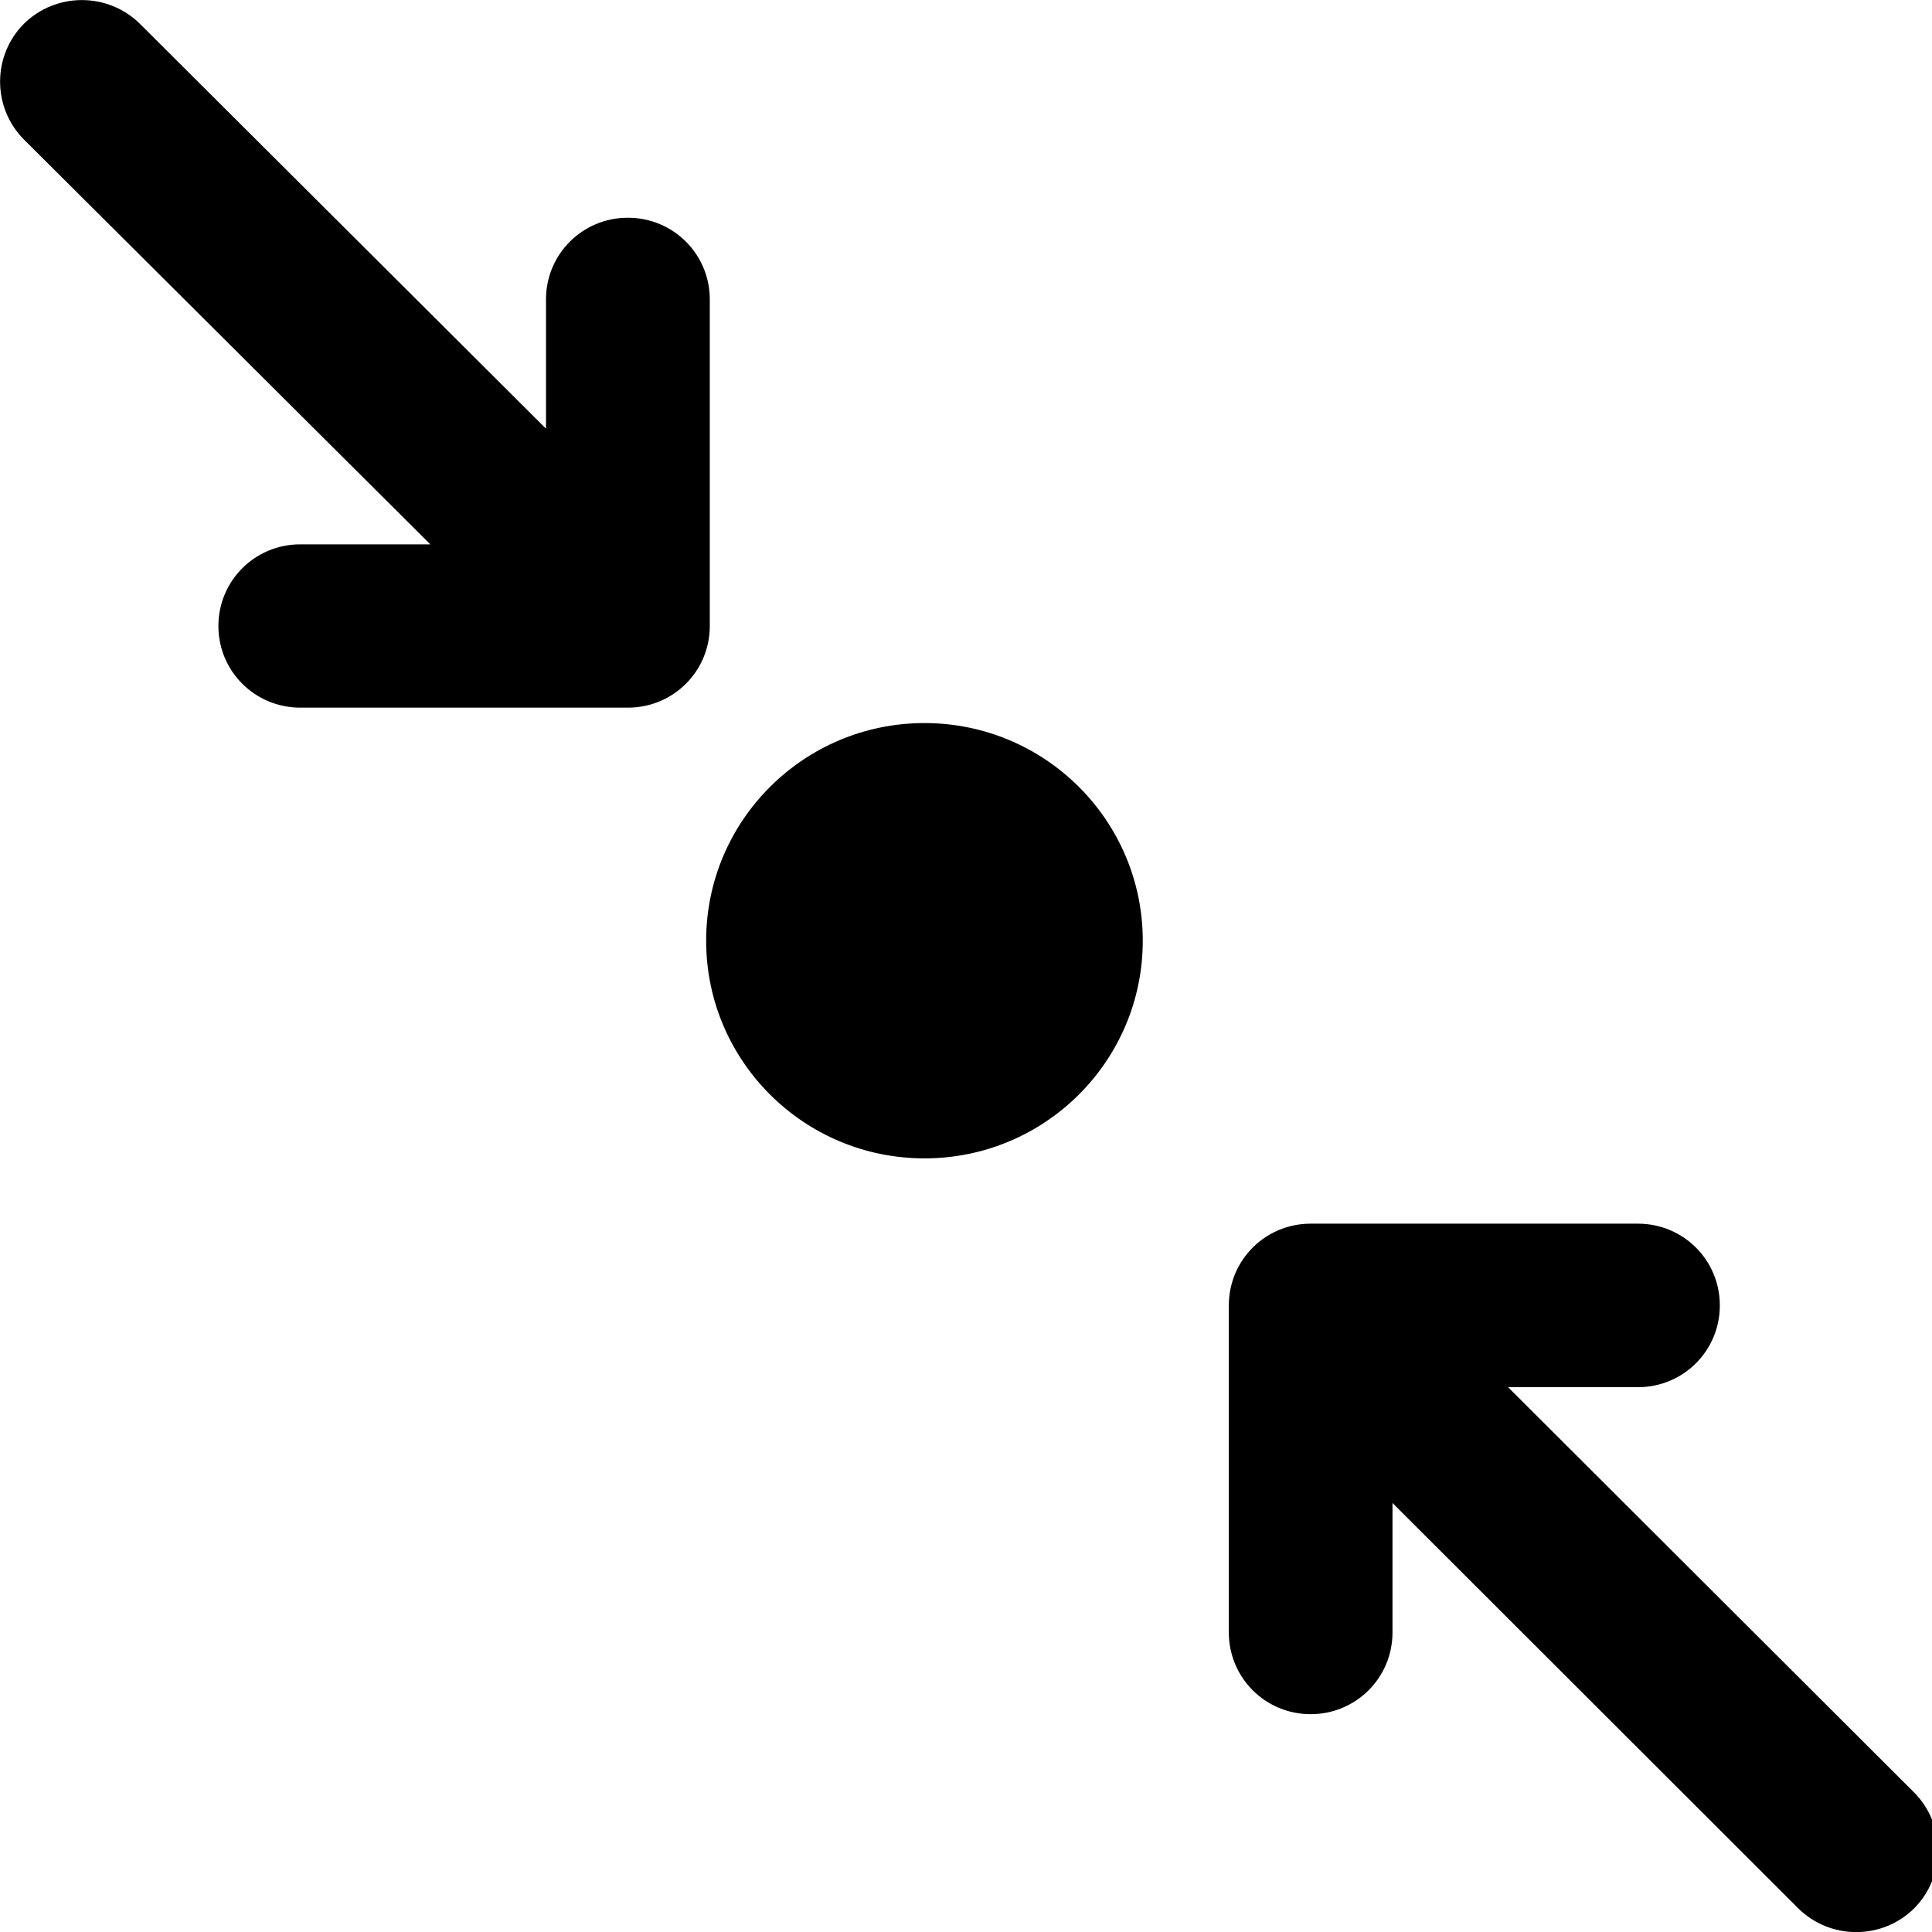 <svg width="1760" height="1760" xmlns="http://www.w3.org/2000/svg" xmlns:xlink="http://www.w3.org/1999/xlink" xml:space="preserve" overflow="hidden"><defs><clipPath id="clip0"><rect x="330" y="436" width="1760" height="1760"/></clipPath><clipPath id="clip1"><rect x="875" y="1043" width="509" height="558"/></clipPath><clipPath id="clip2"><rect x="875" y="1043" width="509" height="558"/></clipPath><clipPath id="clip3"><rect x="177" y="499" width="1990" height="1588"/></clipPath><clipPath id="clip4"><rect x="330" y="435" width="750" height="812"/></clipPath><clipPath id="clip5"><rect x="330" y="435" width="750" height="812"/></clipPath><clipPath id="clip6"><rect x="330" y="435" width="1990" height="1588"/></clipPath><clipPath id="clip7"><rect x="1347" y="1384" width="743" height="812"/></clipPath><clipPath id="clip8"><rect x="1347" y="1384" width="743" height="812"/></clipPath></defs><g clip-path="url(#clip0)" transform="translate(-330 -436)"><g clip-path="url(#clip1)"><g clip-path="url(#clip2)"><g clip-path="url(#clip3)"><path d="M21.687 21.687C50.809-7.126 97.899-7.126 127.021 21.687L495.693 390.358 495.693 272.631C495.693 231.426 528.842 198.277 570.047 198.277 611.251 198.277 644.4 231.426 644.4 272.631L644.4 570.047C644.4 611.251 611.251 644.4 570.047 644.4L272.631 644.4C231.426 644.4 198.277 611.251 198.277 570.047 198.277 528.842 231.426 495.693 272.631 495.693L390.668 495.693 21.687 127.021C-7.126 97.899-7.126 50.809 21.687 21.687ZM1961.08 21.687C1990.21 50.809 1990.21 97.899 1961.08 126.711L1592.41 495.383 1710.45 495.383C1751.65 495.383 1784.8 528.532 1784.8 569.737 1784.8 610.941 1751.65 644.091 1710.45 644.091L1413.03 644.091C1371.83 644.091 1338.68 610.941 1338.68 569.737L1338.68 272.321C1338.68 231.117 1371.83 197.967 1413.03 197.967 1454.24 197.967 1487.39 231.117 1487.39 272.321L1487.39 390.358 1855.75 21.687C1884.87-7.435 1931.96-7.435 1960.77 21.687ZM793.108 793.108C793.108 683.603 881.88 594.831 991.385 594.831 1100.89 594.831 1189.66 683.603 1189.66 793.108 1189.66 902.614 1100.89 991.385 991.385 991.385 881.88 991.385 793.108 902.614 793.108 793.108ZM1338.37 1313.59 1338.37 1016.17C1338.37 974.965 1371.52 941.816 1412.72 941.816L1710.14 941.816C1751.34 941.816 1784.49 974.965 1784.49 1016.17 1784.49 1057.37 1751.34 1090.52 1710.14 1090.52L1592.1 1090.52 1961.08 1459.2C1990.21 1488.32 1990.21 1535.41 1961.08 1564.22 1931.96 1593.03 1884.87 1593.34 1856.06 1564.22L1487.39 1195.55 1487.39 1313.59C1487.39 1354.79 1454.24 1387.94 1413.03 1387.94 1371.83 1387.94 1338.68 1354.79 1338.68 1313.59ZM644.4 1313.59C644.4 1354.79 611.251 1387.94 570.047 1387.94 528.842 1387.94 495.693 1354.79 495.693 1313.59L495.693 1195.55 127.021 1564.53C97.899 1593.65 50.809 1593.65 21.996 1564.53-6.816 1535.41-7.126 1488.32 21.996 1459.5L390.668 1090.83 272.631 1090.52C231.426 1090.52 198.277 1057.37 198.277 1016.17 198.277 974.965 231.426 941.816 272.631 941.816L570.047 941.816C611.251 941.816 644.4 974.965 644.4 1016.17L644.4 1313.59Z" transform="matrix(1.003 0 0 1 177.801 499.864)"/></g></g></g><g clip-path="url(#clip4)"><g clip-path="url(#clip5)"><g clip-path="url(#clip6)"><path d="M21.695 21.695C50.829-7.128 97.939-7.128 127.073 21.695L495.896 390.518 495.896 272.743C495.896 231.521 529.059 198.358 570.28 198.358 611.502 198.358 644.665 231.521 644.665 272.743L644.665 570.28C644.665 611.502 611.502 644.665 570.28 644.665L272.743 644.665C231.521 644.665 198.358 611.502 198.358 570.28 198.358 529.059 231.521 495.896 272.743 495.896L390.828 495.896 21.695 127.073C-7.128 97.939-7.128 50.829 21.695 21.695ZM1961.89 21.695C1991.02 50.829 1991.02 97.939 1961.89 126.763L1593.07 495.586 1711.15 495.586C1752.37 495.586 1785.53 528.749 1785.53 569.97 1785.53 611.192 1752.37 644.355 1711.15 644.355L1413.61 644.355C1372.39 644.355 1339.23 611.192 1339.23 569.97L1339.23 272.433C1339.23 231.211 1372.39 198.048 1413.61 198.048 1454.83 198.048 1488 231.211 1488 272.433L1488 390.518 1856.51 21.695C1885.64-7.438 1932.75-7.438 1961.58 21.695ZM793.433 793.433C793.433 683.883 882.241 595.075 991.792 595.075 1101.34 595.075 1190.15 683.883 1190.15 793.433 1190.15 902.984 1101.34 991.792 991.792 991.792 882.241 991.792 793.433 902.984 793.433 793.433ZM1338.92 1314.12 1338.92 1016.59C1338.92 975.365 1372.08 942.202 1413.3 942.202L1710.84 942.202C1752.06 942.202 1785.23 975.365 1785.23 1016.59 1785.23 1057.81 1752.06 1090.97 1710.84 1090.97L1592.76 1090.97 1961.89 1459.79C1991.02 1488.93 1991.02 1536.04 1961.89 1564.86 1932.75 1593.69 1885.64 1594 1856.82 1564.86L1488 1196.04 1488 1314.12C1488 1355.35 1454.83 1388.51 1413.61 1388.51 1372.39 1388.51 1339.23 1355.35 1339.23 1314.12ZM644.665 1314.12C644.665 1355.35 611.502 1388.51 570.28 1388.51 529.059 1388.51 495.896 1355.35 495.896 1314.12L495.896 1196.04 127.073 1565.17C97.939 1594.31 50.829 1594.31 22.005 1565.17-6.819 1536.04-7.128 1488.93 22.005 1460.1L390.828 1091.28 272.743 1090.97C231.521 1090.97 198.358 1057.81 198.358 1016.59 198.358 975.365 231.521 942.202 272.743 942.202L570.28 942.202C611.502 942.202 644.665 975.365 644.665 1016.59L644.665 1314.12Z" transform="matrix(1.003 0 0 1 330 435.984)"/></g></g></g><g clip-path="url(#clip7)"><g clip-path="url(#clip8)"><g><path d="M21.721 21.721C50.89-7.137 98.056-7.137 127.225 21.721L496.488 390.985 496.488 273.069C496.488 231.798 529.691 198.595 570.962 198.595 612.232 198.595 645.435 231.798 645.435 273.069L645.435 570.962C645.435 612.232 612.232 645.435 570.962 645.435L273.069 645.435C231.798 645.435 198.595 612.232 198.595 570.962 198.595 529.691 231.798 496.488 273.069 496.488L391.295 496.488 21.721 127.225C-7.137 98.056-7.137 50.89 21.721 21.721ZM1964.23 21.721C1993.4 50.89 1993.4 98.056 1964.23 126.915L1594.97 496.178 1713.2 496.178C1754.47 496.178 1787.67 529.381 1787.67 570.651 1787.67 611.922 1754.47 645.125 1713.2 645.125L1415.3 645.125C1374.03 645.125 1340.83 611.922 1340.83 570.651L1340.83 272.758C1340.83 231.488 1374.03 198.285 1415.3 198.285 1456.57 198.285 1489.78 231.488 1489.78 272.758L1489.78 390.985 1858.73 21.721C1887.9-7.447 1935.06-7.447 1963.92 21.721ZM794.381 794.381C794.381 684.7 883.296 595.786 992.977 595.786 1102.66 595.786 1191.57 684.7 1191.57 794.381 1191.57 904.063 1102.66 992.977 992.977 992.977 883.296 992.977 794.381 904.063 794.381 794.381ZM1340.52 1315.69 1340.52 1017.8C1340.52 976.531 1373.72 943.328 1414.99 943.328L1712.89 943.328C1754.16 943.328 1787.36 976.531 1787.36 1017.8 1787.36 1059.07 1754.16 1092.27 1712.89 1092.27L1594.66 1092.27 1964.23 1461.54C1993.4 1490.71 1993.4 1537.87 1964.23 1566.73 1935.06 1595.59 1887.9 1595.9 1859.04 1566.73L1489.78 1197.47 1489.78 1315.69C1489.78 1356.96 1456.57 1390.17 1415.3 1390.17 1374.03 1390.17 1340.83 1356.96 1340.83 1315.69ZM645.435 1315.69C645.435 1356.96 612.232 1390.17 570.962 1390.17 529.691 1390.17 496.488 1356.96 496.488 1315.69L496.488 1197.47 127.225 1567.04C98.056 1596.21 50.89 1596.21 22.032 1567.04-6.827 1537.87-7.137 1490.71 22.032 1461.85L391.295 1092.58 273.069 1092.27C231.798 1092.27 198.595 1059.07 198.595 1017.8 198.595 976.531 231.798 943.328 273.069 943.328L570.962 943.328C612.232 943.328 645.435 976.531 645.435 1017.8L645.435 1315.69Z" transform="matrix(-1.001 0 0 -1 2095.51 2196.17)"/></g></g></g></g></svg>